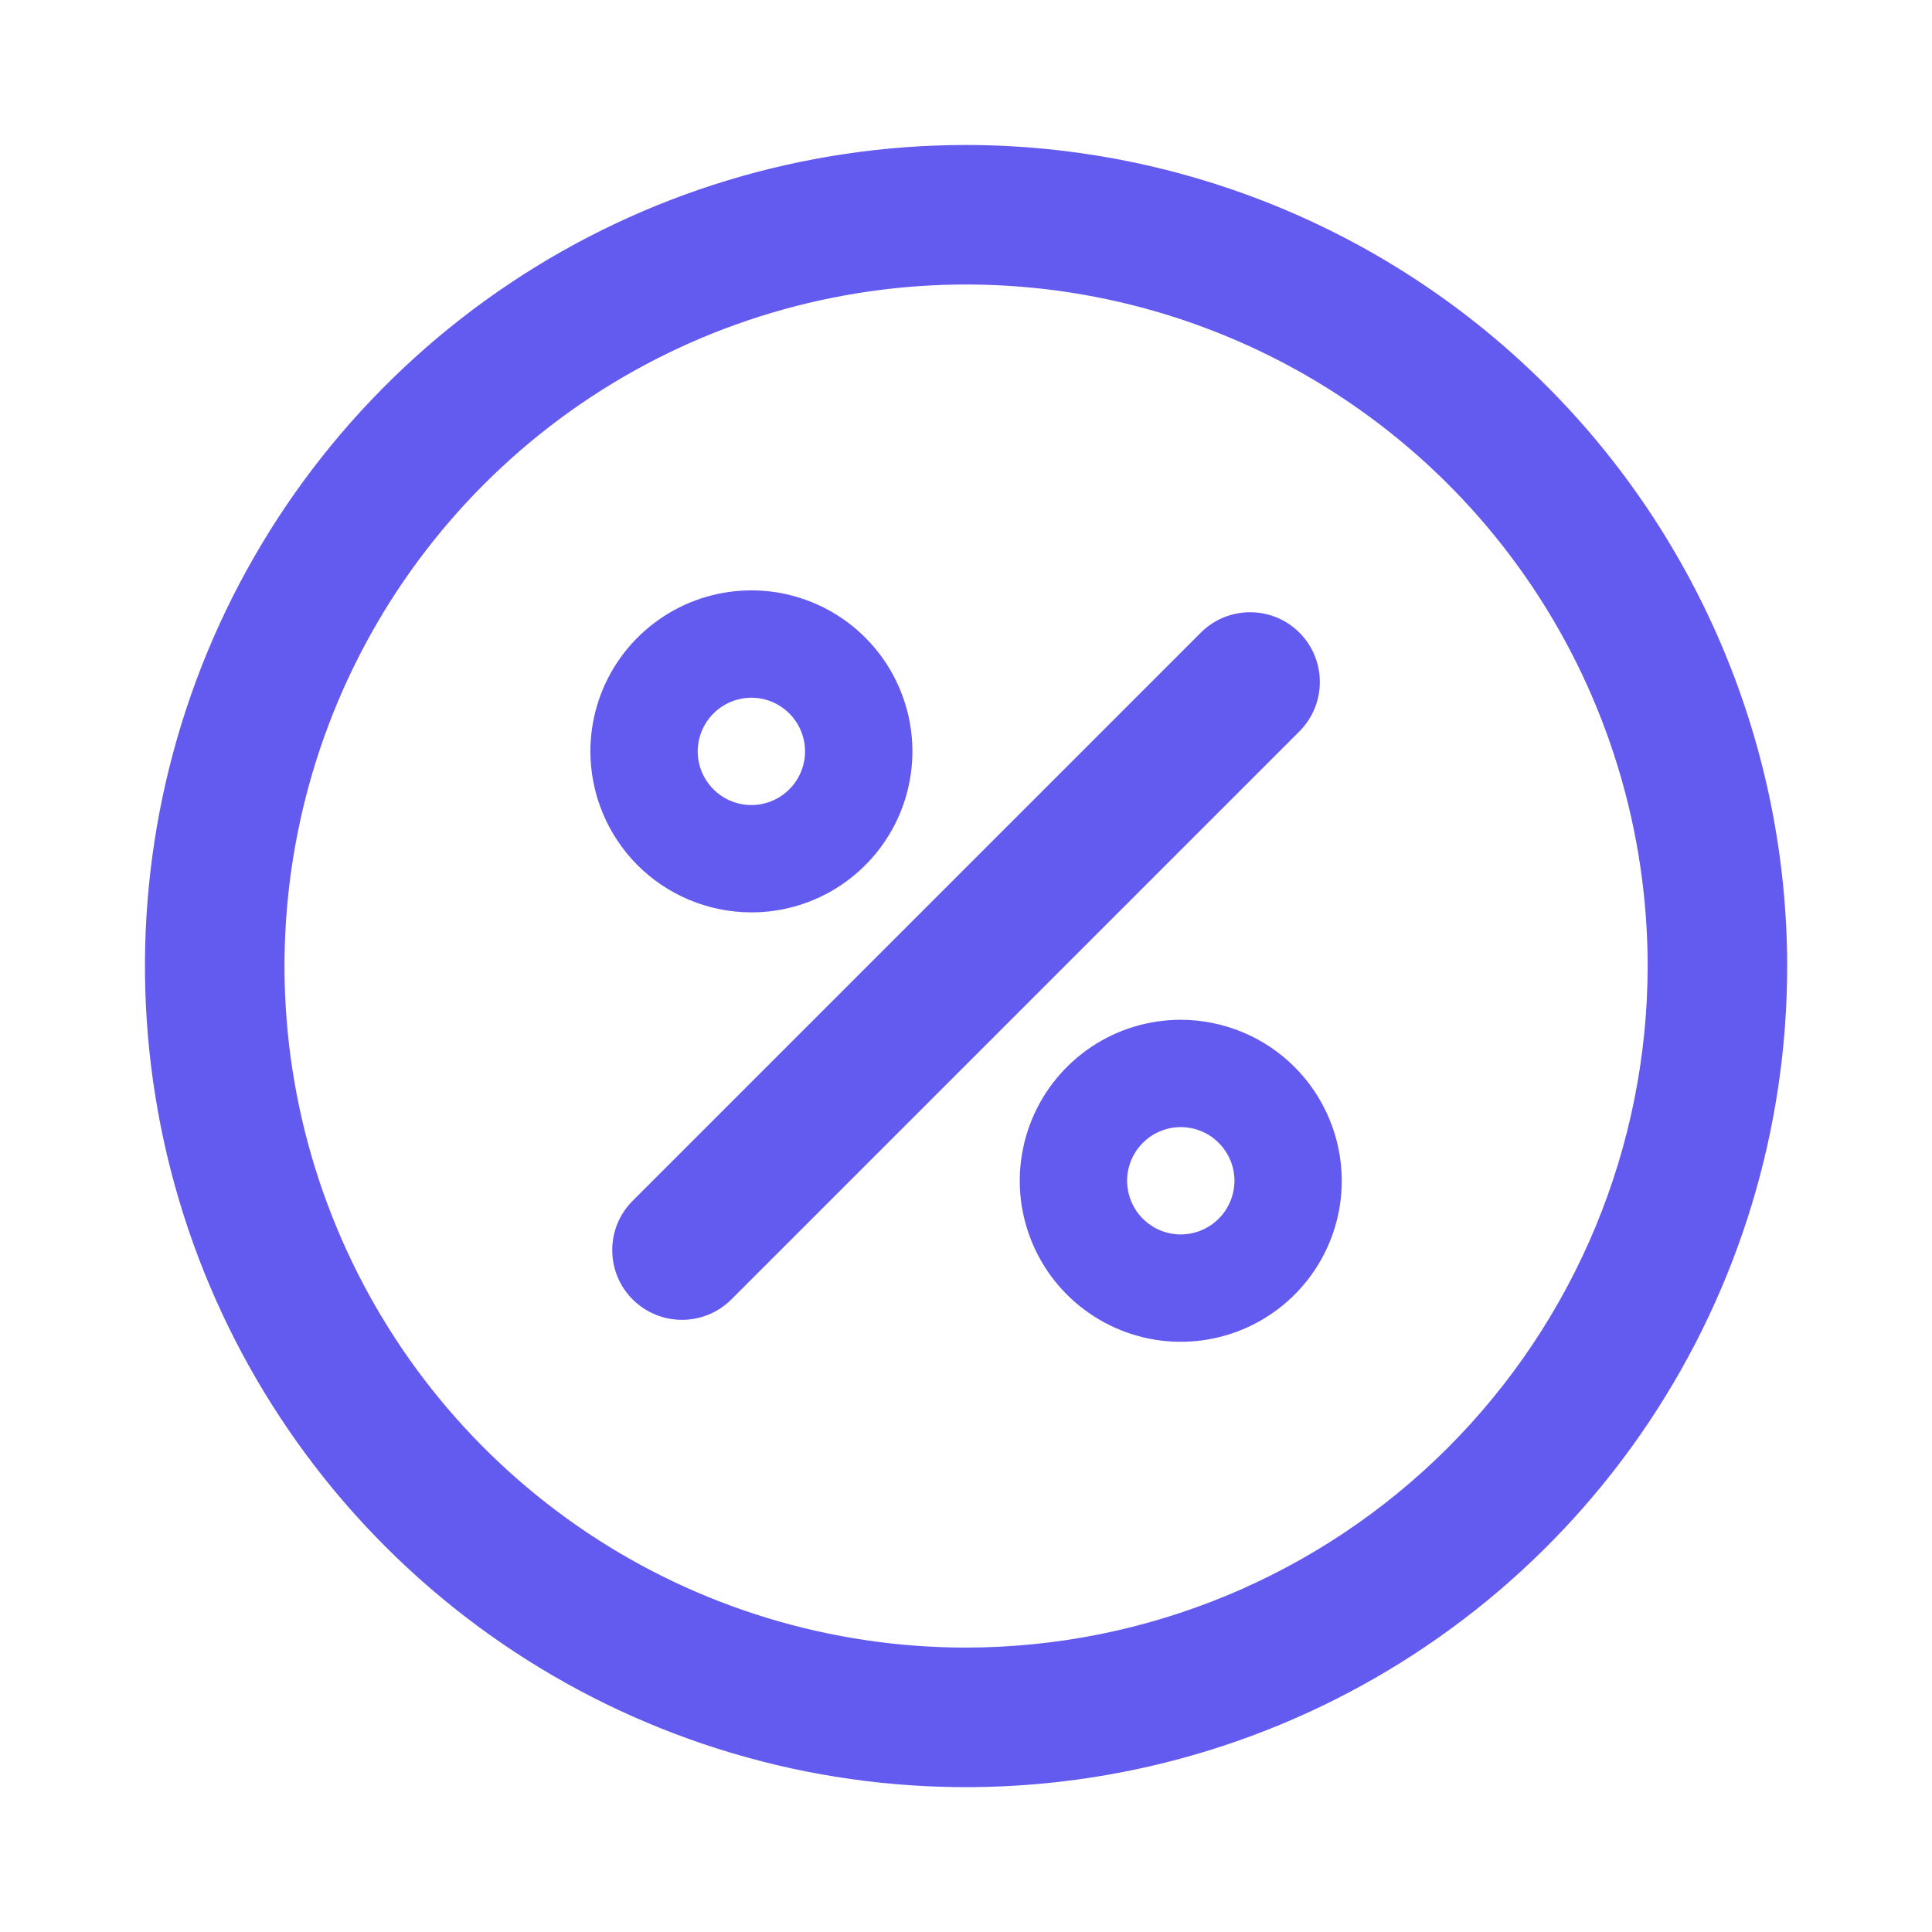 <svg width="24" height="24" viewBox="0 0 24 24" fill="none" xmlns="http://www.w3.org/2000/svg">
<path fill-rule="evenodd" clip-rule="evenodd" d="M20.482 17.668C21.603 15.99 22.201 14.018 22.201 12.001C22.198 9.297 21.122 6.704 19.21 4.792C17.298 2.879 14.705 1.804 12.001 1.801C9.983 1.801 8.011 2.399 6.334 3.52C4.657 4.641 3.349 6.234 2.577 8.097C1.805 9.961 1.603 12.012 1.997 13.991C2.39 15.969 3.362 17.787 4.788 19.213C6.215 20.64 8.032 21.611 10.011 22.005C11.989 22.398 14.04 22.196 15.904 21.424C17.768 20.652 19.361 19.345 20.482 17.668ZM7.297 19.041C8.689 19.971 10.326 20.467 12.001 20.467C14.245 20.465 16.397 19.572 17.985 17.985C19.572 16.397 20.465 14.245 20.468 12.001C20.467 10.326 19.971 8.689 19.041 7.297C18.11 5.905 16.788 4.819 15.241 4.179C13.694 3.538 11.991 3.37 10.349 3.697C8.707 4.023 7.198 4.83 6.014 6.014C4.83 7.198 4.023 8.707 3.697 10.349C3.37 11.991 3.538 13.694 4.179 15.241C4.819 16.788 5.905 18.11 7.297 19.041Z" fill="#635AF0"/>
<path d="M14.668 12.668C14.272 12.668 13.886 12.785 13.557 13.005C13.228 13.225 12.972 13.537 12.82 13.903C12.669 14.268 12.629 14.67 12.706 15.058C12.784 15.446 12.974 15.803 13.254 16.082C13.534 16.362 13.89 16.552 14.278 16.63C14.666 16.707 15.068 16.667 15.433 16.516C15.799 16.364 16.111 16.108 16.331 15.779C16.551 15.45 16.668 15.063 16.668 14.668C16.667 14.138 16.456 13.629 16.081 13.254C15.707 12.88 15.198 12.669 14.668 12.668ZM14.668 15.335C14.536 15.335 14.407 15.296 14.298 15.222C14.188 15.149 14.102 15.045 14.052 14.923C14.002 14.801 13.988 14.667 14.014 14.538C14.04 14.409 14.103 14.29 14.197 14.197C14.29 14.103 14.409 14.04 14.538 14.014C14.667 13.988 14.801 14.002 14.923 14.052C15.045 14.102 15.149 14.188 15.222 14.298C15.296 14.407 15.335 14.536 15.335 14.668C15.334 14.845 15.264 15.014 15.139 15.139C15.014 15.264 14.845 15.334 14.668 15.335Z" fill="#635AF0"/>
<path d="M9.334 11.334C9.73 11.334 10.116 11.217 10.445 10.997C10.774 10.777 11.03 10.465 11.182 10.099C11.333 9.734 11.373 9.332 11.296 8.944C11.218 8.556 11.028 8.199 10.748 7.92C10.469 7.64 10.112 7.45 9.724 7.372C9.336 7.295 8.934 7.335 8.569 7.486C8.203 7.638 7.891 7.894 7.671 8.223C7.451 8.552 7.334 8.938 7.334 9.334C7.335 9.864 7.545 10.373 7.92 10.748C8.295 11.123 8.804 11.333 9.334 11.334ZM9.334 8.667C9.466 8.667 9.595 8.706 9.704 8.78C9.814 8.853 9.899 8.957 9.95 9.079C10 9.201 10.014 9.335 9.988 9.464C9.962 9.593 9.899 9.712 9.805 9.805C9.712 9.899 9.593 9.962 9.464 9.988C9.335 10.014 9.201 10 9.079 9.95C8.957 9.899 8.853 9.814 8.78 9.704C8.706 9.595 8.667 9.466 8.667 9.334C8.668 9.157 8.738 8.988 8.863 8.863C8.988 8.738 9.157 8.668 9.334 8.667Z" fill="#635AF0"/>
<path fill-rule="evenodd" clip-rule="evenodd" d="M7.859 14.917L14.917 7.859C15.255 7.521 15.804 7.521 16.142 7.859C16.48 8.198 16.48 8.746 16.142 9.085L9.085 16.142C8.746 16.48 8.198 16.48 7.859 16.142C7.521 15.804 7.521 15.255 7.859 14.917Z" fill="#635AF0"/>
</svg>
